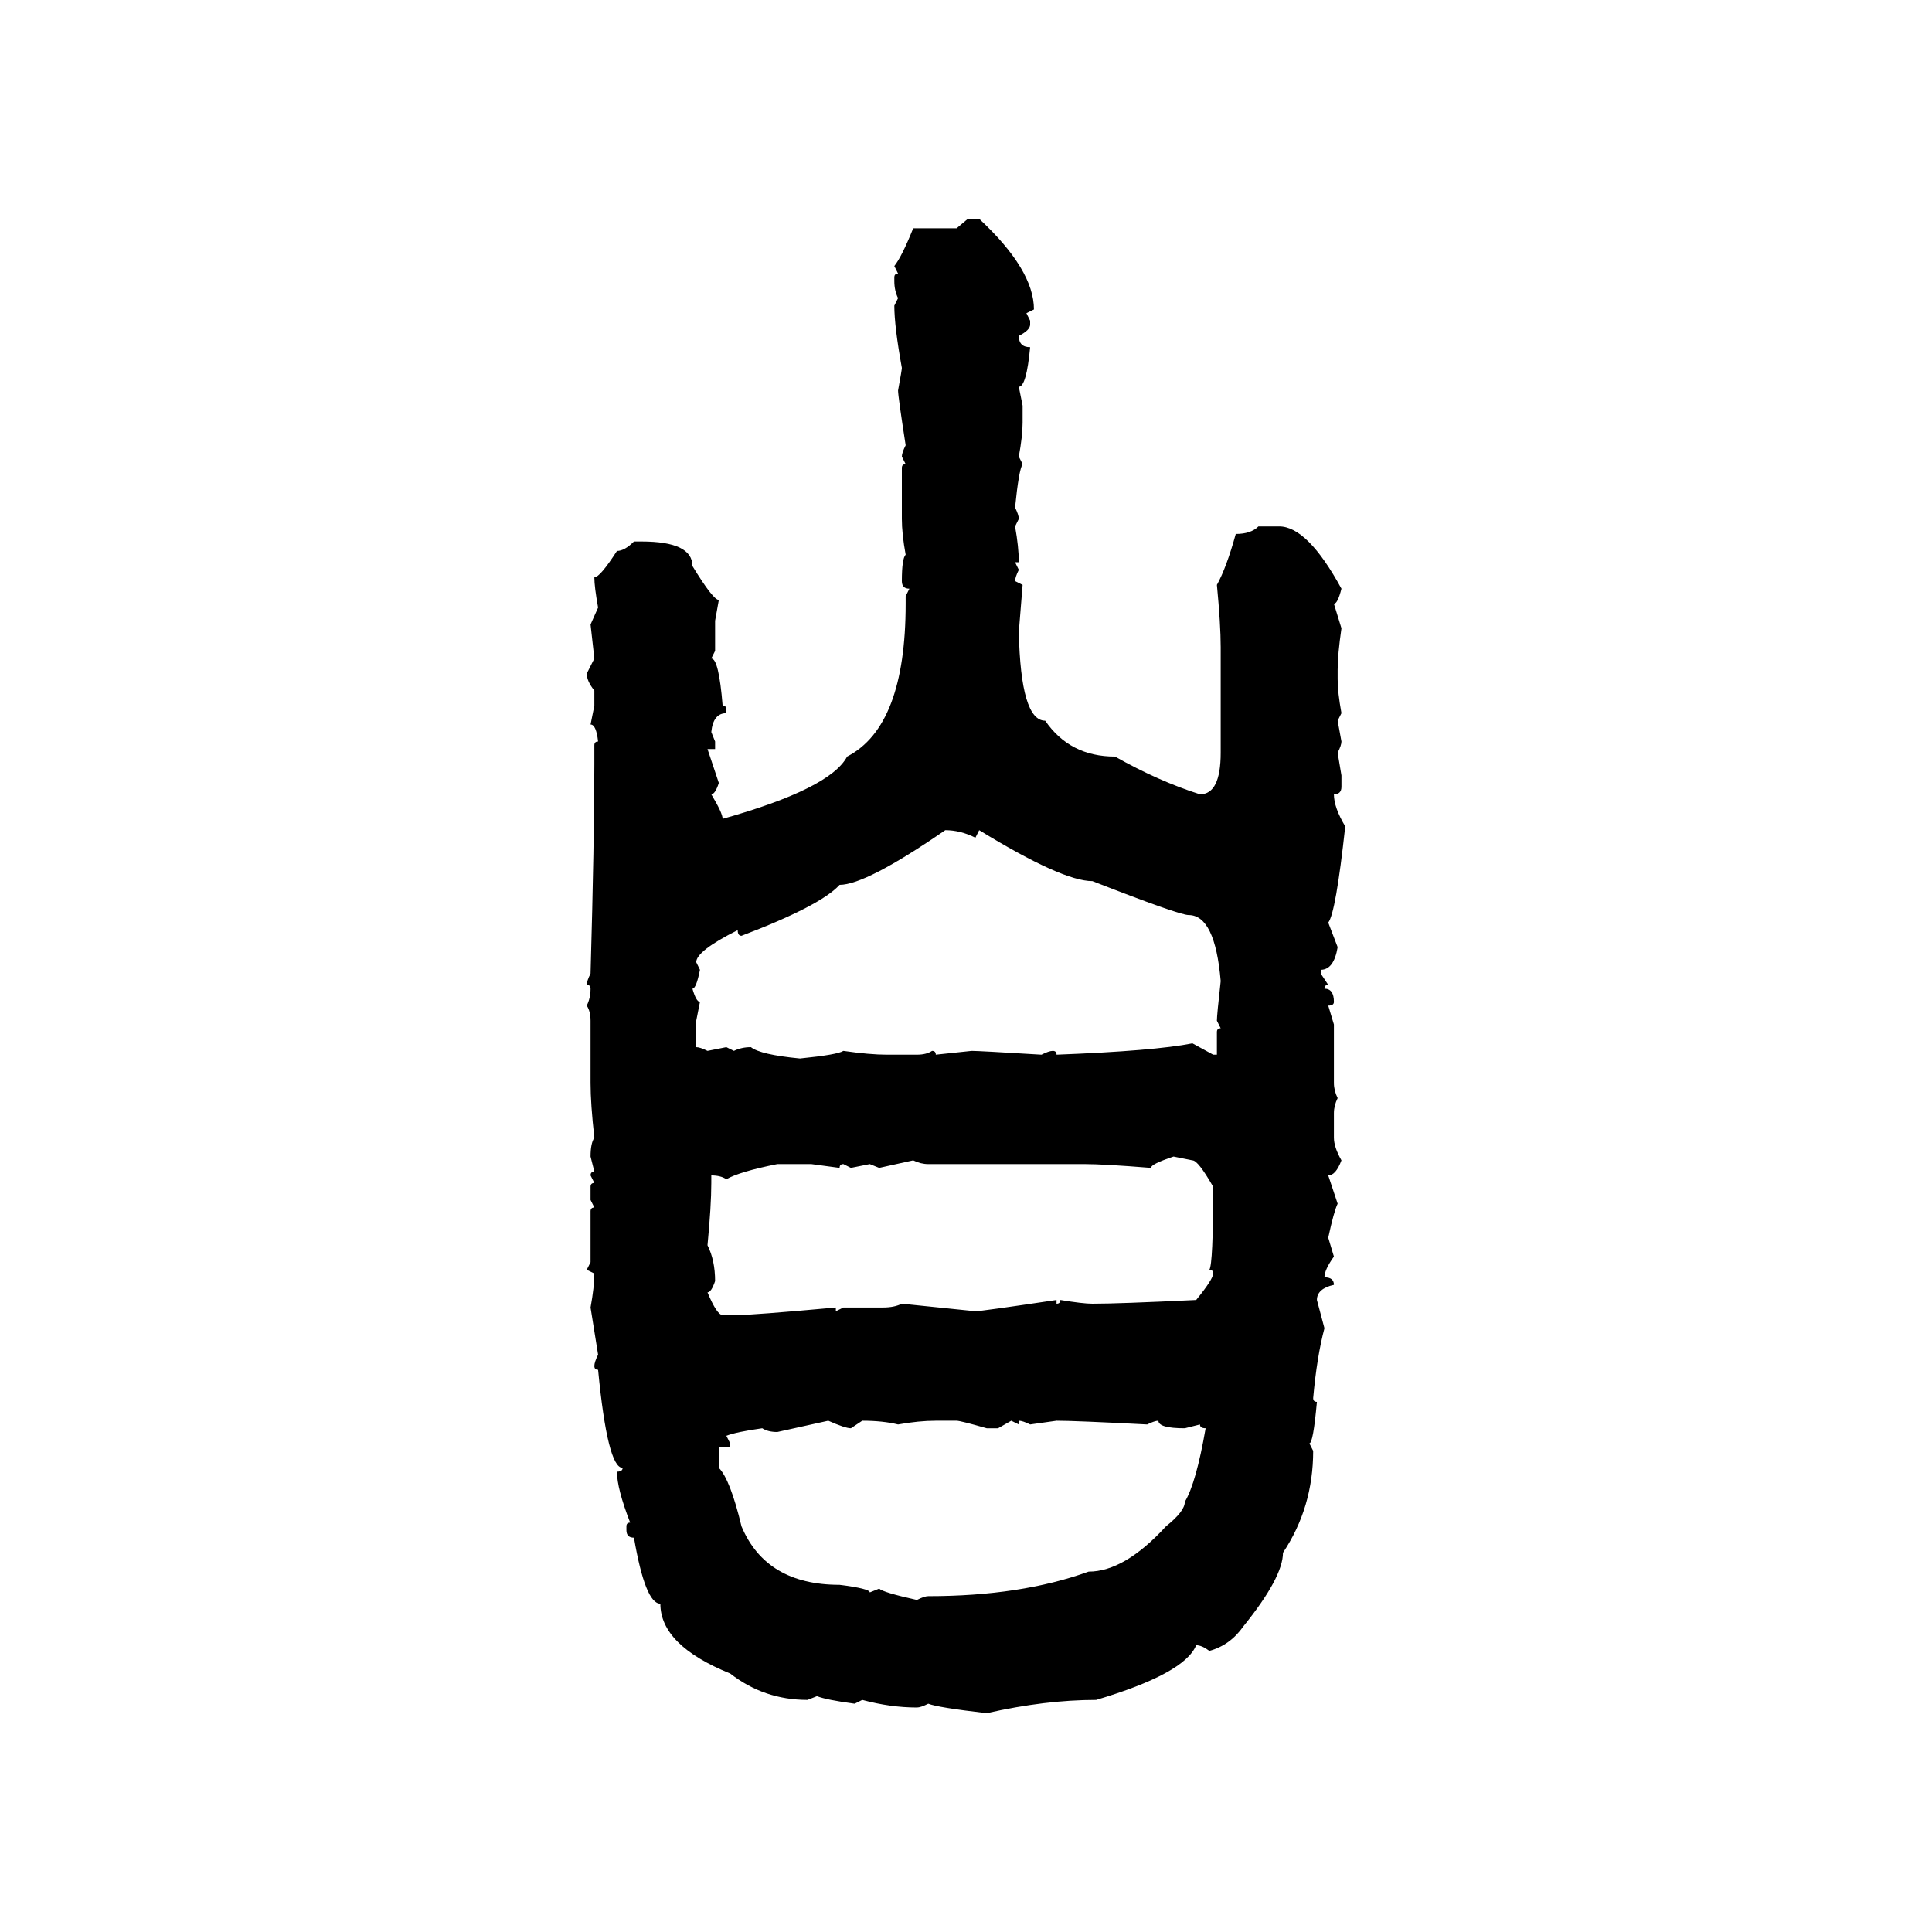 <svg xmlns="http://www.w3.org/2000/svg" xmlns:xlink="http://www.w3.org/1999/xlink" width="300" height="300"><path d="M148.54 35.45L150.29 33.98L152.05 33.98Q160.55 41.89 160.55 48.05L160.55 48.05L159.38 48.63L159.96 49.80L159.96 50.39Q159.96 51.27 158.20 52.15L158.20 52.15Q158.20 53.91 159.96 53.91L159.96 53.91Q159.38 60.06 158.20 60.06L158.20 60.06L158.79 62.99L158.79 65.63Q158.79 67.68 158.20 70.90L158.20 70.90L158.79 72.07Q158.20 72.95 157.62 78.81L157.62 78.81Q158.20 79.98 158.20 80.57L158.20 80.57L157.62 81.74Q158.20 84.96 158.20 87.30L158.20 87.30L157.62 87.30L158.20 88.48Q157.62 89.65 157.62 90.23L157.62 90.23L158.79 90.82L158.20 98.14Q158.50 111.91 162.30 111.91L162.30 111.91Q166.11 117.48 173.14 117.48L173.14 117.48Q179.88 121.29 186.33 123.34L186.33 123.34Q189.55 123.34 189.55 116.89L189.55 116.89L189.55 100.49Q189.55 96.97 188.96 90.82L188.96 90.82Q190.43 88.18 191.89 82.91L191.89 82.91Q194.24 82.91 195.41 81.74L195.41 81.74L198.63 81.74Q203.03 81.74 208.30 91.41L208.30 91.41Q207.71 93.75 207.13 93.75L207.13 93.75L208.30 97.56Q207.71 101.66 207.71 104.00L207.71 104.00L207.71 105.47Q207.71 107.52 208.30 110.74L208.30 110.74L207.71 111.91L208.30 115.14Q208.30 115.72 207.71 116.89L207.71 116.89L208.30 120.41L208.30 122.17Q208.30 123.34 207.13 123.34L207.13 123.34Q207.13 125.39 208.89 128.32L208.89 128.32Q207.42 141.80 206.25 143.26L206.25 143.26L207.71 147.07Q207.13 150.59 205.08 150.59L205.08 150.59L205.08 151.17L206.25 152.93Q205.66 152.93 205.66 153.52L205.66 153.52Q207.13 153.52 207.13 155.57L207.13 155.57Q207.13 156.15 206.25 156.15L206.25 156.15L207.13 159.08L207.13 168.16Q207.13 169.34 207.71 170.51L207.71 170.51Q207.13 171.68 207.13 172.85L207.13 172.85L207.13 176.66Q207.13 178.13 208.30 180.18L208.30 180.18Q207.42 182.52 206.25 182.52L206.25 182.52L207.71 186.91Q207.13 188.09 206.25 192.19L206.25 192.19L207.13 195.12Q205.66 197.17 205.66 198.34L205.66 198.34Q207.13 198.34 207.13 199.51L207.13 199.51Q204.49 200.10 204.49 201.86L204.49 201.86L205.66 206.25Q204.49 210.64 203.91 217.09L203.91 217.09Q203.91 217.68 204.49 217.68L204.49 217.68Q203.91 224.12 203.32 224.12L203.32 224.12L203.91 225.29Q203.91 234.08 199.22 241.11L199.22 241.11Q199.22 244.92 193.07 252.54L193.07 252.54Q191.02 255.47 187.79 256.35L187.79 256.35Q186.62 255.47 185.74 255.47L185.74 255.47Q183.98 259.86 170.21 263.96L170.21 263.96Q162.30 263.96 153.22 266.02L153.22 266.02Q145.61 265.14 144.14 264.55L144.14 264.55Q142.97 265.14 142.38 265.14L142.38 265.14Q138.28 265.14 133.89 263.96L133.89 263.96L132.71 264.55Q128.32 263.96 126.86 263.38L126.86 263.38L125.39 263.96Q118.65 263.96 113.38 259.86L113.38 259.86Q102.54 255.47 102.54 249.02L102.54 249.02Q100.20 249.02 98.44 238.77L98.44 238.77Q97.27 238.77 97.27 237.60L97.27 237.60L97.27 237.01Q97.27 236.43 97.85 236.43L97.85 236.43Q95.80 231.15 95.80 228.52L95.80 228.52Q96.68 228.52 96.68 227.93L96.68 227.93Q94.34 227.93 92.87 212.70L92.87 212.70Q92.29 212.70 92.29 212.11L92.29 212.11Q92.29 211.52 92.87 210.35L92.87 210.35L91.70 203.03Q92.29 199.80 92.29 197.75L92.29 197.75L91.11 197.17L91.70 196.00L91.70 188.09Q91.70 187.50 92.29 187.50L92.29 187.50L91.70 186.33L91.70 184.28Q91.70 183.69 92.29 183.69L92.29 183.69L91.70 182.52Q91.70 181.93 92.29 181.93L92.29 181.93L91.70 179.59Q91.70 177.54 92.29 176.66L92.29 176.66Q91.70 171.39 91.70 168.16L91.70 168.16L91.70 158.50Q91.70 157.03 91.11 156.15L91.11 156.15Q91.70 154.98 91.70 153.52L91.70 153.52Q91.70 152.93 91.11 152.93L91.11 152.93Q91.11 152.34 91.70 151.17L91.70 151.17Q92.29 130.37 92.29 118.65L92.29 118.65L92.29 115.72Q92.29 115.14 92.87 115.14L92.87 115.14Q92.58 112.50 91.70 112.50L91.70 112.50L92.29 109.57L92.29 107.23Q91.11 105.76 91.11 104.59L91.11 104.59L92.29 102.25L91.70 96.97L92.87 94.34Q92.29 91.11 92.29 89.65L92.29 89.65Q93.16 89.65 95.80 85.55L95.80 85.55Q96.97 85.55 98.44 84.08L98.44 84.08L99.61 84.08Q107.52 84.08 107.52 87.89L107.52 87.89Q110.74 93.16 111.62 93.16L111.62 93.16L111.04 96.39L111.04 101.07L110.45 102.25Q111.62 102.25 112.21 109.57L112.21 109.57Q112.79 109.57 112.79 110.16L112.79 110.16L112.79 110.74Q110.74 110.74 110.45 113.67L110.45 113.67L111.04 115.14L111.04 116.31L109.86 116.31L111.62 121.58Q111.04 123.34 110.45 123.34L110.45 123.34Q112.21 126.27 112.21 127.15L112.21 127.15Q128.91 122.46 131.54 117.48L131.54 117.48Q140.63 112.79 140.63 93.75L140.63 93.75L140.63 92.58L141.21 91.41Q140.04 91.41 140.04 90.23L140.04 90.23Q140.04 86.72 140.63 86.13L140.63 86.13Q140.04 82.91 140.04 80.57L140.04 80.57L140.04 72.66Q140.04 72.07 140.63 72.07L140.63 72.07L140.04 70.90Q140.04 70.31 140.63 69.14L140.63 69.14Q139.45 61.52 139.45 60.64L139.45 60.64Q140.04 57.42 140.04 57.13L140.04 57.13Q138.87 50.68 138.87 47.46L138.87 47.46L139.45 46.29Q138.87 45.12 138.87 43.65L138.87 43.65L138.87 43.07Q138.87 42.48 139.45 42.48L139.45 42.48L138.87 41.31Q140.04 39.84 141.80 35.45L141.80 35.45L148.54 35.45ZM146.78 128.91L146.78 128.91Q134.47 137.40 130.37 137.40L130.37 137.40Q127.44 140.63 115.14 145.31L115.14 145.31Q114.55 145.31 114.55 144.43L114.55 144.43Q108.11 147.66 108.11 149.41L108.11 149.41L108.69 150.59Q108.11 153.52 107.52 153.52L107.52 153.52Q108.11 155.57 108.69 155.57L108.69 155.57L108.11 158.50L108.11 162.60Q108.69 162.60 109.86 163.18L109.86 163.18L112.79 162.60L113.96 163.18Q115.14 162.60 116.60 162.60L116.60 162.60Q118.07 163.77 124.22 164.36L124.22 164.36Q130.08 163.77 130.96 163.18L130.96 163.18Q135.06 163.77 137.70 163.77L137.70 163.77L142.38 163.77Q143.85 163.77 144.73 163.18L144.73 163.18Q145.31 163.18 145.31 163.77L145.31 163.77L150.88 163.18Q152.05 163.18 161.72 163.77L161.72 163.77Q162.89 163.18 163.48 163.18L163.48 163.18Q164.06 163.18 164.06 163.77L164.06 163.77Q179.30 163.18 185.16 162.01L185.16 162.01L188.38 163.77L188.96 163.77L188.96 160.25Q188.96 159.67 189.55 159.67L189.55 159.67L188.96 158.50Q188.96 157.62 189.55 152.34L189.55 152.34Q188.67 142.09 184.57 142.09L184.57 142.09Q183.11 142.09 169.63 136.82L169.63 136.82Q164.94 136.82 152.05 128.91L152.05 128.91L151.46 130.08Q149.12 128.91 146.78 128.91ZM178.71 181.35L178.71 181.35Q171.39 180.76 168.46 180.76L168.46 180.76L144.14 180.76Q142.97 180.76 141.80 180.18L141.80 180.18L136.52 181.35L135.06 180.76L132.13 181.35L130.96 180.76Q130.37 180.76 130.37 181.35L130.37 181.35L125.98 180.76L120.70 180.76Q114.84 181.93 112.79 183.11L112.79 183.11Q111.91 182.52 110.45 182.52L110.45 182.52L110.45 183.69Q110.45 187.21 109.86 193.36L109.86 193.36Q111.04 195.70 111.04 198.93L111.04 198.93Q110.45 200.68 109.86 200.68L109.86 200.68Q111.33 204.20 112.21 204.20L112.21 204.20L114.55 204.20Q116.89 204.20 129.79 203.03L129.79 203.03L129.79 203.61L130.96 203.03L137.11 203.03Q138.87 203.03 140.04 202.44L140.04 202.44L151.46 203.61Q152.34 203.61 164.06 201.86L164.06 201.86L164.06 202.44Q164.65 202.44 164.65 201.86L164.65 201.86Q168.16 202.44 169.63 202.44L169.63 202.44Q173.73 202.44 185.74 201.86L185.74 201.86Q188.38 198.63 188.38 197.75L188.38 197.75Q188.38 197.17 187.79 197.17L187.79 197.17Q188.38 196.29 188.38 184.28L188.38 184.28Q186.04 180.18 185.16 180.18L185.16 180.18L182.23 179.59Q178.71 180.76 178.71 181.35ZM128.61 220.61L120.70 222.36Q119.24 222.36 118.36 221.78L118.36 221.78Q114.26 222.36 112.79 222.95L112.79 222.95L113.38 224.12L113.38 224.71L111.62 224.71L111.62 227.93Q113.38 229.69 115.14 237.01L115.14 237.01Q118.95 246.09 130.37 246.09L130.37 246.09Q135.06 246.68 135.06 247.27L135.06 247.27L136.52 246.68Q137.11 247.27 142.38 248.44L142.38 248.44Q143.55 247.85 144.14 247.85L144.14 247.85Q158.50 247.85 169.04 244.04L169.04 244.04Q174.61 244.04 181.05 237.01L181.05 237.01Q183.98 234.67 183.98 233.20L183.98 233.20Q185.74 230.27 187.21 221.78L187.21 221.78Q186.33 221.78 186.33 221.19L186.33 221.19L183.98 221.78Q179.88 221.78 179.88 220.61L179.88 220.61Q179.30 220.61 178.13 221.19L178.13 221.19Q166.99 220.61 164.06 220.61L164.06 220.61L159.96 221.19Q158.79 220.61 158.20 220.61L158.20 220.61L158.20 221.19L157.03 220.61L154.98 221.78L153.22 221.78Q149.12 220.61 148.54 220.61L148.54 220.61L145.31 220.61Q142.68 220.61 139.45 221.19L139.45 221.19Q137.11 220.61 133.89 220.61L133.89 220.61L132.13 221.78Q131.25 221.78 128.61 220.61L128.61 220.61Z"/></svg>